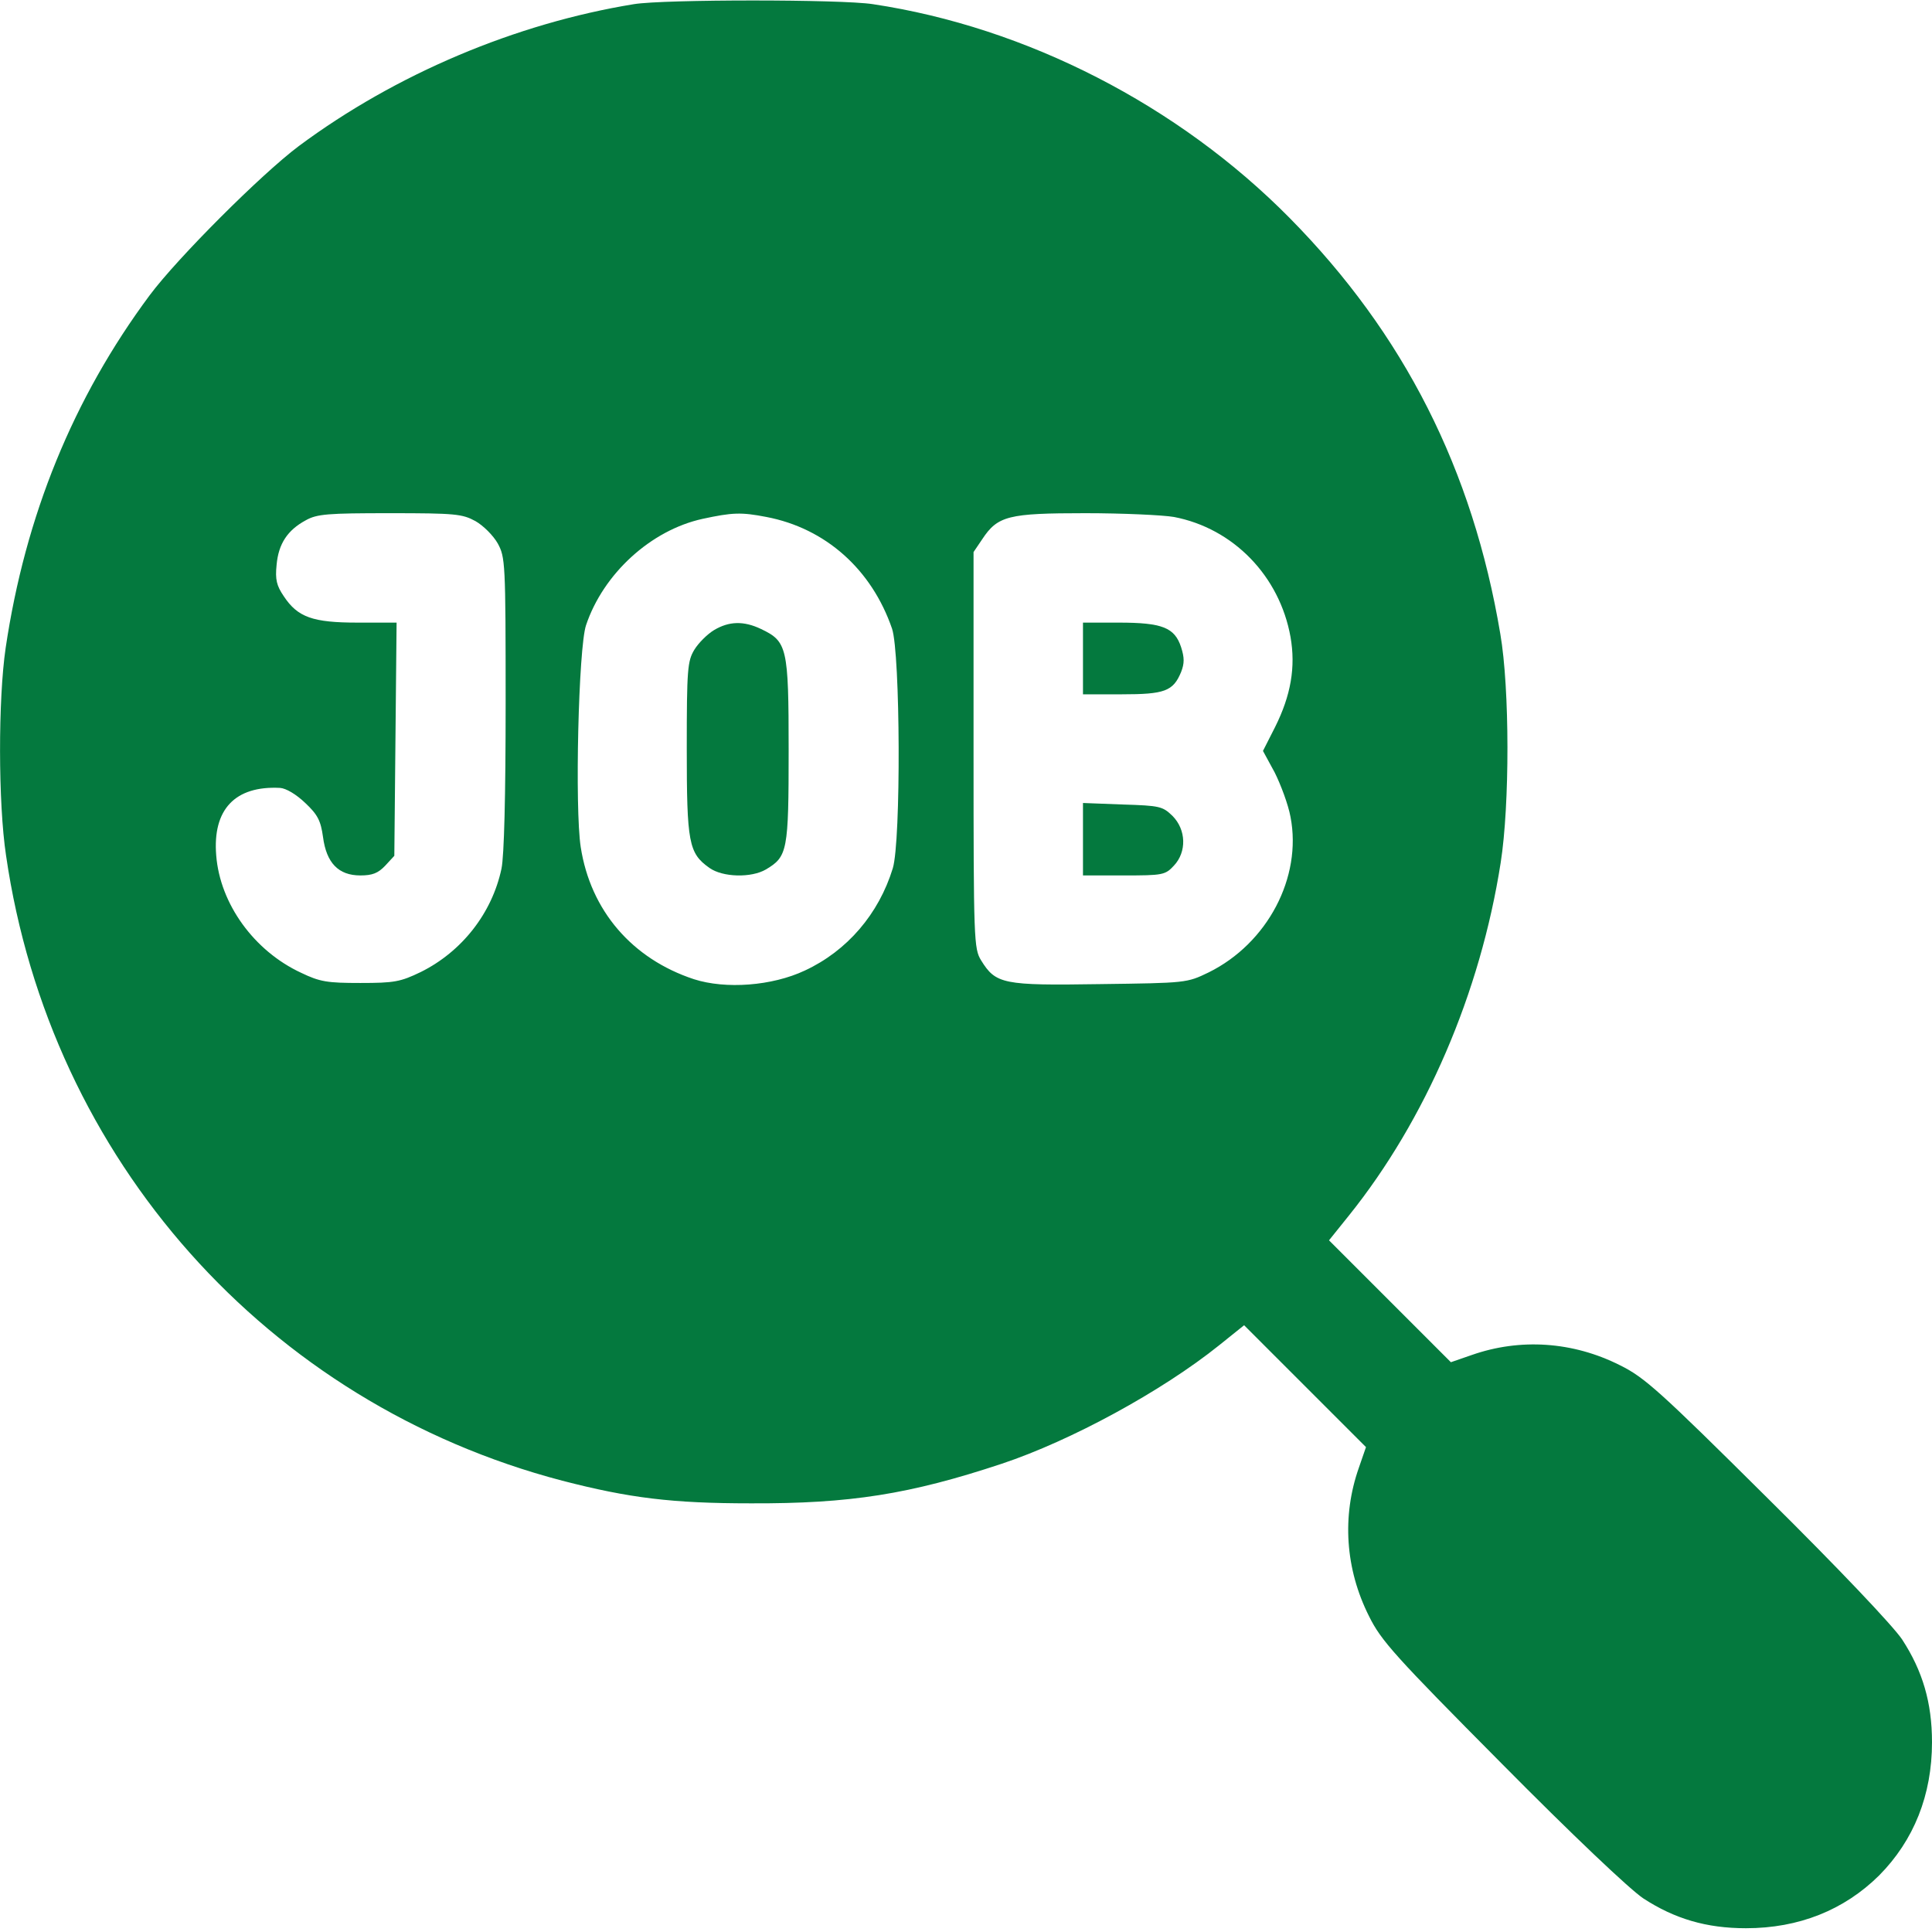 <?xml version="1.0" standalone="no"?>
<!DOCTYPE svg PUBLIC "-//W3C//DTD SVG 20010904//EN"
 "http://www.w3.org/TR/2001/REC-SVG-20010904/DTD/svg10.dtd">
<svg version="1.0" xmlns="http://www.w3.org/2000/svg"
 width="64px" height="64px" viewBox="0 0 512 512"
 preserveAspectRatio="xMidYMid meet">

<g transform="translate(0,512) scale(0.1,-0.1)"
fill="#04793e" stroke="none">
<path d="M1680 5109 c-313 -51 -631 -185 -888 -376 -99 -74 -321 -296 -395
-395 -203 -273 -330 -585 -382 -935 -20 -136 -20 -411 1 -550 117 -806 692
-1452 1474 -1657 178 -46 291 -60 500 -60 263 -1 421 24 665 105 183 61 424
192 576 314 l66 53 162 -162 161 -161 -19 -55 c-45 -128 -36 -268 27 -393 32
-65 68 -105 351 -390 188 -190 340 -334 376 -358 83 -54 167 -79 272 -79 140
0 260 48 353 140 92 93 140 213 140 353 0 105 -25 189 -79 272 -24 36 -168
188 -358 376 -285 283 -325 319 -390 351 -125 63 -265 72 -393 27 l-55 -19
-161 161 -162 162 53 66 c203 253 348 589 402 935 24 153 24 461 -1 606 -73
435 -255 795 -558 1102 -295 299 -698 506 -1105 567 -84 13 -553 13 -633 0z
m-420 -1370 c21 -12 47 -38 59 -59 20 -37 21 -49 21 -423 0 -248 -4 -405 -11
-439 -25 -118 -105 -220 -214 -274 -54 -26 -70 -29 -160 -29 -88 0 -107 3
-157 27 -125 58 -215 183 -225 311 -10 122 50 185 169 179 16 -1 43 -17 67
-40 33 -31 41 -47 47 -90 9 -69 41 -102 99 -102 32 0 47 6 66 26 l24 26 3 309
3 309 -103 0 c-119 0 -159 14 -196 70 -19 28 -23 44 -19 83 5 56 29 92 77 118
30 17 59 19 223 19 174 0 192 -2 227 -21z m771 11 c157 -30 279 -139 333 -296
22 -65 24 -563 2 -635 -37 -121 -121 -219 -233 -271 -87 -41 -210 -50 -294
-23 -164 54 -274 182 -300 350 -16 103 -6 528 14 588 46 137 172 252 309 282
79 17 102 18 169 5z m1080 0 c157 -30 280 -156 309 -318 14 -80 1 -155 -41
-239 l-32 -63 31 -57 c16 -32 36 -85 42 -118 31 -160 -61 -335 -217 -412 -58
-28 -59 -28 -288 -31 -257 -4 -276 0 -315 63 -19 31 -20 52 -20 557 l0 525 23
34 c41 62 69 69 273 69 100 0 206 -5 235 -10z"/>
<path d="M1892 3450 c-18 -11 -41 -34 -52 -52 -18 -30 -20 -51 -20 -261 0
-251 5 -278 60 -317 35 -25 111 -27 150 -4 57 34 60 49 60 316 0 273 -4 288
-73 321 -46 22 -85 21 -125 -3z"/>
<path d="M2870 3375 l0 -95 103 0 c113 0 136 8 157 59 9 23 9 38 0 66 -17 52
-50 65 -165 65 l-95 0 0 -95z"/>
<path d="M2870 2896 l0 -96 108 0 c103 0 110 1 133 26 34 36 33 95 -4 132 -26
25 -33 27 -132 30 l-105 4 0 -96z"/>
</g>
</svg>
